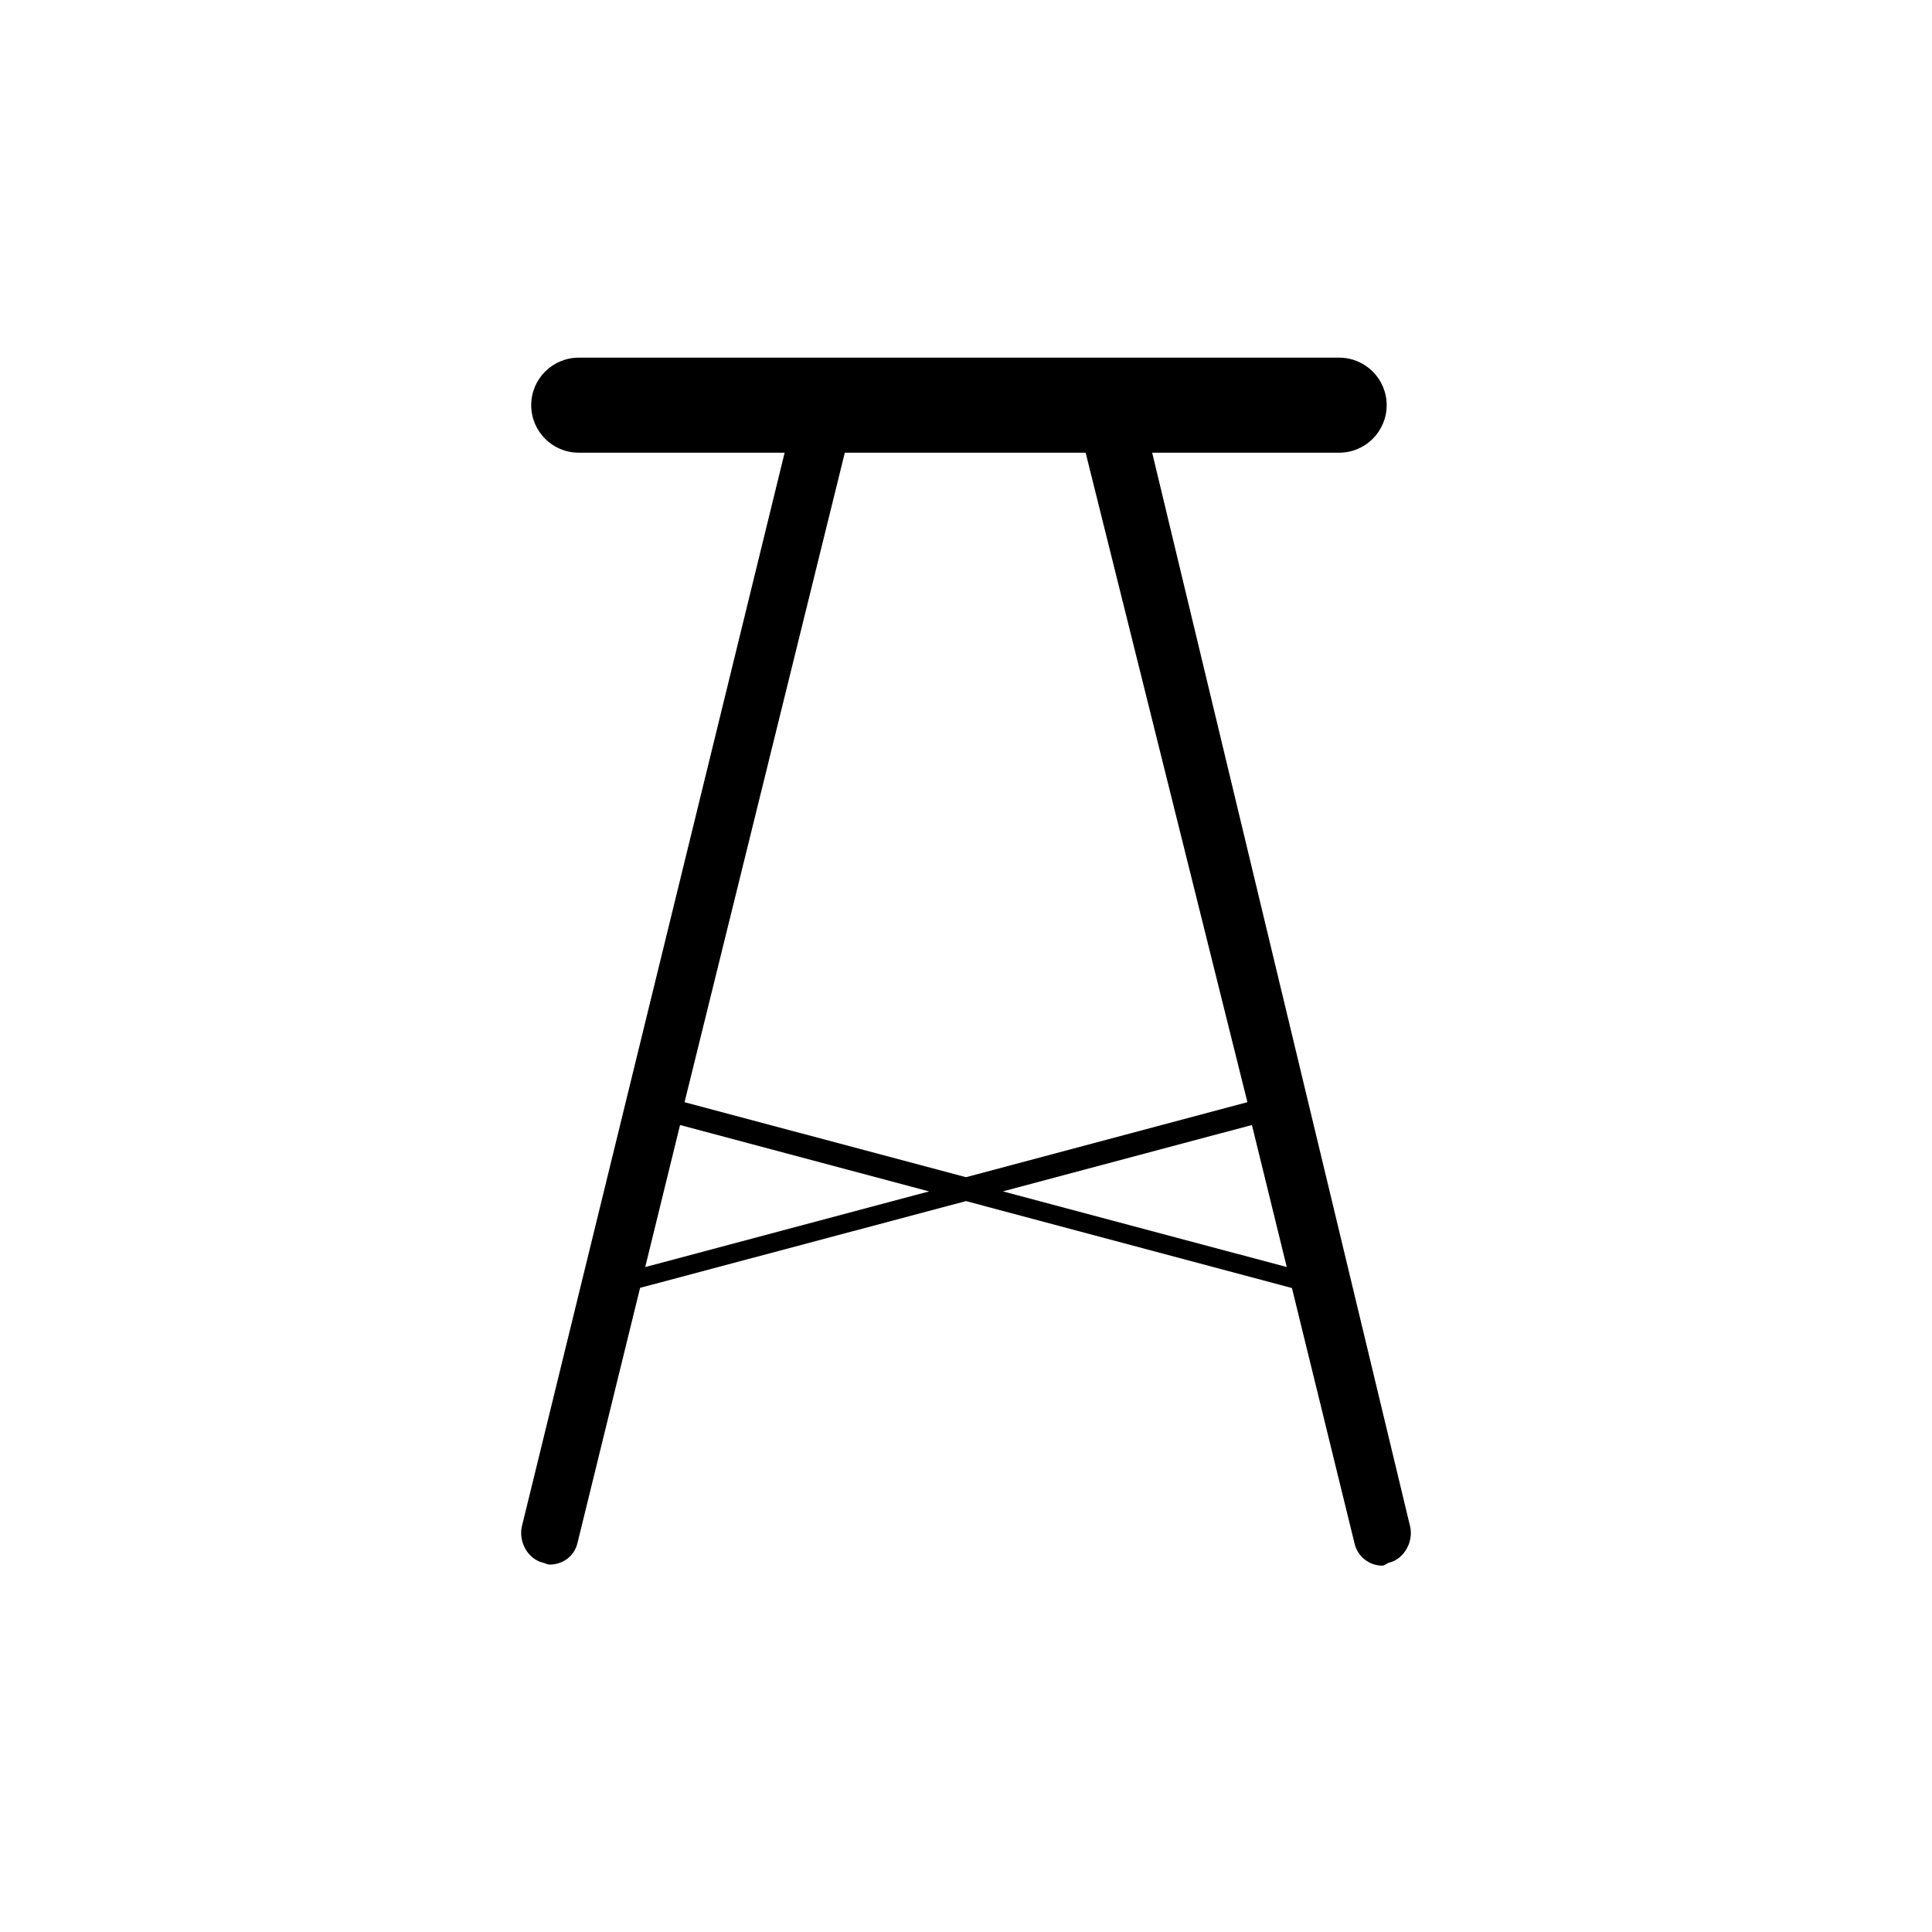 <?xml version="1.0" encoding="UTF-8"?>
<!-- The Best Svg Icon site in the world: iconSvg.co, Visit us! https://iconsvg.co -->
<svg fill="#000000" width="800px" height="800px" version="1.1" viewBox="144 144 512 512" xmlns="http://www.w3.org/2000/svg">
 <path d="m517.67 548.41-68.332-284.44h49.551c6.957 0 12.594-5.637 12.594-12.594s-5.637-12.594-12.594-12.594h-201.52c-6.957 0-12.594 5.637-12.594 12.594s5.637 12.594 12.594 12.594h54.566l-69.609 284.44c-0.992 4.051 1.484 8.723 5.543 9.715 0.605 0.145 1.211 0.508 1.805 0.508 3.402 0 6.488-2.168 7.336-5.617l16.621-67.727 86.371-22.988 86.375 23.039 16.621 67.809c0.848 3.449 3.934 5.762 7.336 5.762 0.594 0 1.199-0.645 1.805-0.789 4.051-0.996 6.527-5.66 5.535-9.711zm-202.68-68.629 9.23-37.641 66 17.594zm10.422-43.684 42.473-172.13h63.816l42.871 172.12-74.578 19.879zm84.359 23.633 66-17.594 9.23 37.641z"/>
</svg>